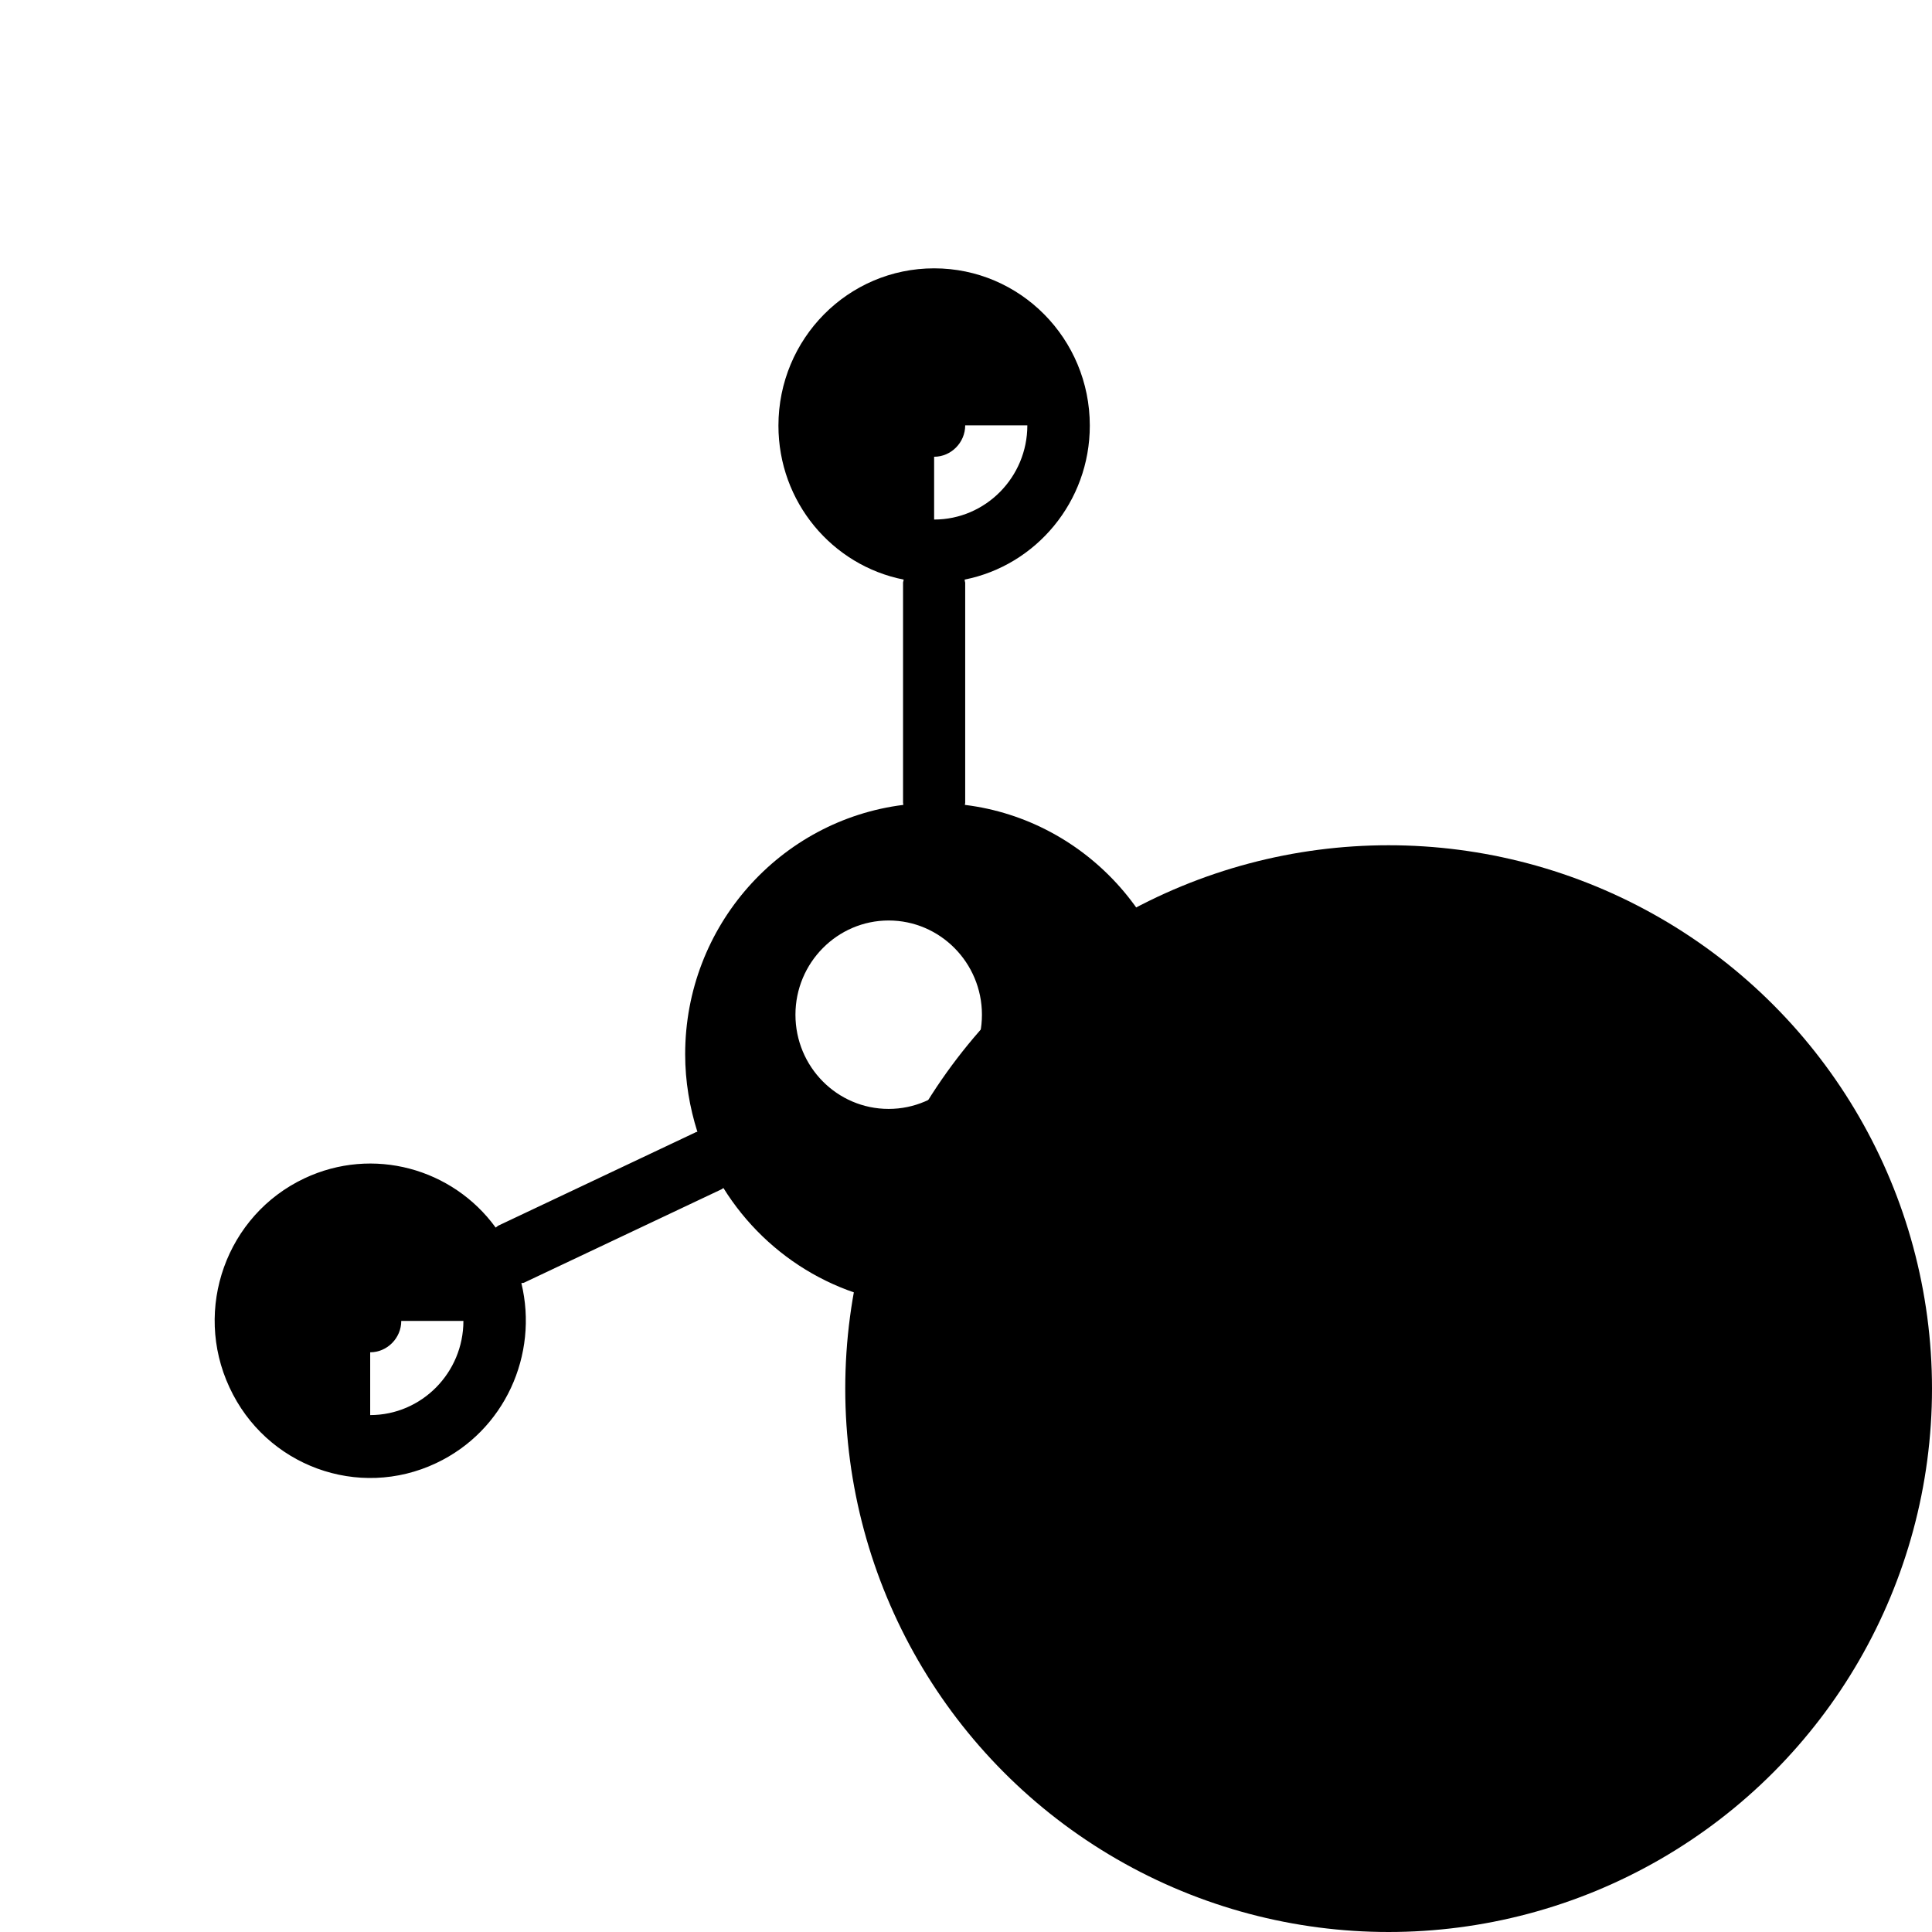 <svg width="36" height="36" viewBox="0 0 36 36" fill="none" xmlns="http://www.w3.org/2000/svg">
<circle opacity="0.2" cx="25.875" cy="25.875" r="10.125" fill="#009F3A" style="fill:#009F3A;fill:color(display-p3 0 0.624 0.228);fill-opacity:1;"/>
<path d="M27.268 19.645C26.6 19.645 26.032 20.027 25.737 20.579C25.709 20.567 25.681 20.551 25.653 20.545L22.078 19.898C22.078 19.898 22.05 19.898 22.034 19.898C22.034 19.814 22.045 19.729 22.045 19.645C22.045 17.254 20.268 15.279 17.979 14.998C17.979 14.986 17.985 14.97 17.985 14.958V10.857C17.985 10.857 17.974 10.817 17.974 10.8C19.305 10.536 20.307 9.349 20.307 7.931C20.307 6.311 19.01 5 17.406 5C15.802 5 14.505 6.311 14.505 7.931C14.505 9.355 15.507 10.536 16.838 10.8C16.838 10.823 16.827 10.84 16.827 10.857V14.958C16.827 14.958 16.832 14.986 16.832 14.998C14.538 15.285 12.767 17.254 12.767 19.645C12.767 20.151 12.851 20.635 12.995 21.091C12.984 21.091 12.973 21.091 12.956 21.102L9.281 22.84C9.281 22.84 9.253 22.863 9.236 22.874C8.435 21.771 6.948 21.355 5.672 21.957C4.219 22.643 3.595 24.388 4.275 25.85C4.954 27.319 6.68 27.949 8.128 27.263C9.404 26.661 10.038 25.243 9.715 23.909C9.732 23.904 9.754 23.909 9.771 23.898L13.446 22.16C13.446 22.16 13.469 22.143 13.48 22.137C14.299 23.454 15.752 24.331 17.406 24.331C18.236 24.331 19.01 24.112 19.678 23.729C19.683 23.741 19.683 23.752 19.695 23.763L22.106 27.06C22.106 27.06 22.139 27.083 22.15 27.099C21.237 28.112 21.126 29.665 21.961 30.813C22.913 32.112 24.729 32.388 26.015 31.426C27.302 30.464 27.574 28.63 26.622 27.33C25.787 26.188 24.283 25.839 23.058 26.419C23.047 26.402 23.047 26.379 23.036 26.362L20.625 23.066C20.625 23.066 20.602 23.049 20.597 23.037C21.165 22.492 21.599 21.811 21.833 21.035C21.844 21.035 21.855 21.046 21.866 21.046L25.442 21.693C25.475 21.698 25.508 21.704 25.547 21.704C25.547 21.704 25.547 21.704 25.553 21.704C25.698 22.531 26.405 23.155 27.262 23.155C28.226 23.155 29 22.368 29 21.4C29 20.433 28.22 19.645 27.262 19.645H27.268ZM6.898 26.368V25.198C7.215 25.198 7.477 24.933 7.477 24.613H8.635C8.635 25.58 7.855 26.368 6.898 26.368ZM17.406 8.511C17.723 8.511 17.985 8.246 17.985 7.926H19.143C19.143 8.893 18.364 9.681 17.406 9.681V8.511ZM16.559 20.663C15.596 20.663 14.822 19.875 14.822 18.908C14.822 17.94 15.602 17.152 16.559 17.152C17.517 17.152 18.297 17.94 18.297 18.908C18.297 19.875 17.517 20.663 16.559 20.663ZM24.3 29.659C24.617 29.659 24.879 29.395 24.879 29.074H26.037C26.037 30.042 25.258 30.83 24.3 30.83V29.659Z" fill="url(#paint0_linear_1054_3862)" style=""/>
<defs>
<linearGradient id="paint0_linear_1054_3862" x1="16.5" y1="5" x2="16.5" y2="32" gradientUnits="userSpaceOnUse">
<stop stop-color="#0028AA" style="stop-color:#0028AA;stop-color:color(display-p3 0 0.157 0.667);stop-opacity:1;"/>
<stop offset="1" stop-color="#009F3A" style="stop-color:#009F3A;stop-color:color(display-p3 0 0.624 0.228);stop-opacity:1;"/>
</linearGradient>
</defs>
</svg>
